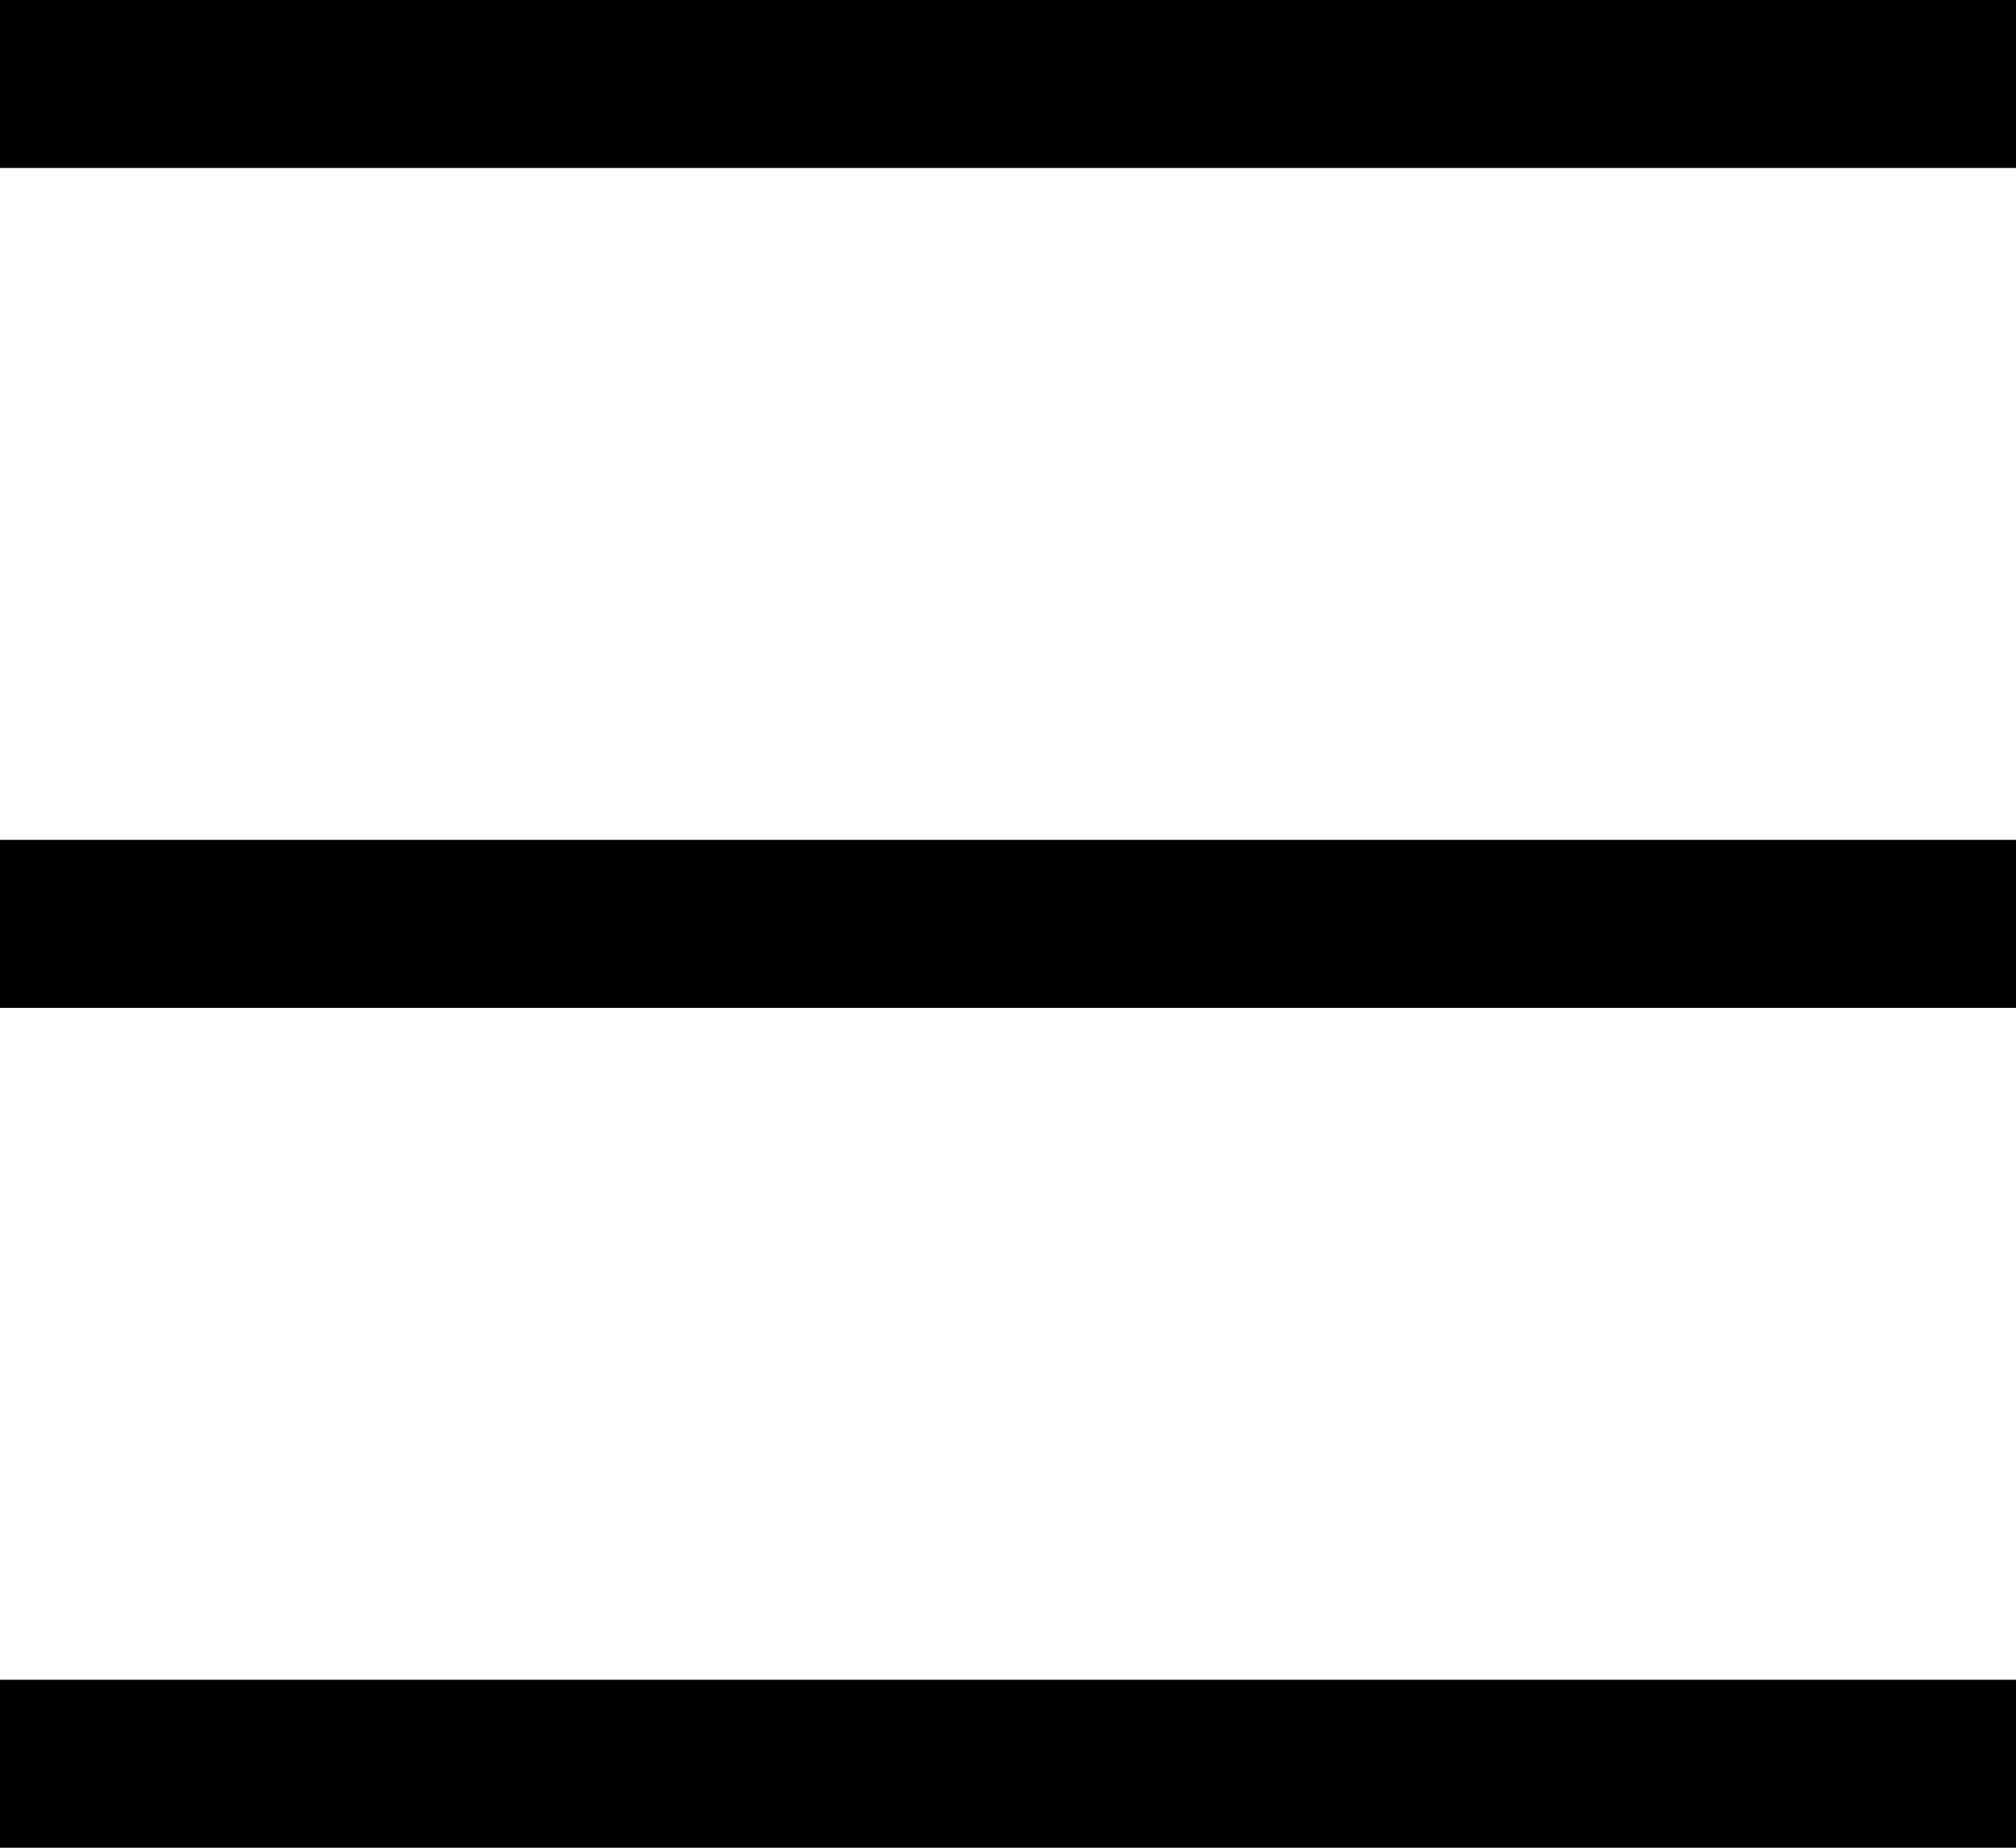 <svg width="24" height="22" viewBox="0 0 24 22" fill="none" xmlns="http://www.w3.org/2000/svg">
<line y1="1" x2="24" y2="1" stroke="black" stroke-width="2"/>
<line y1="11" x2="24" y2="11" stroke="black" stroke-width="2"/>
<line y1="21" x2="24" y2="21" stroke="black" stroke-width="2"/>
</svg>
